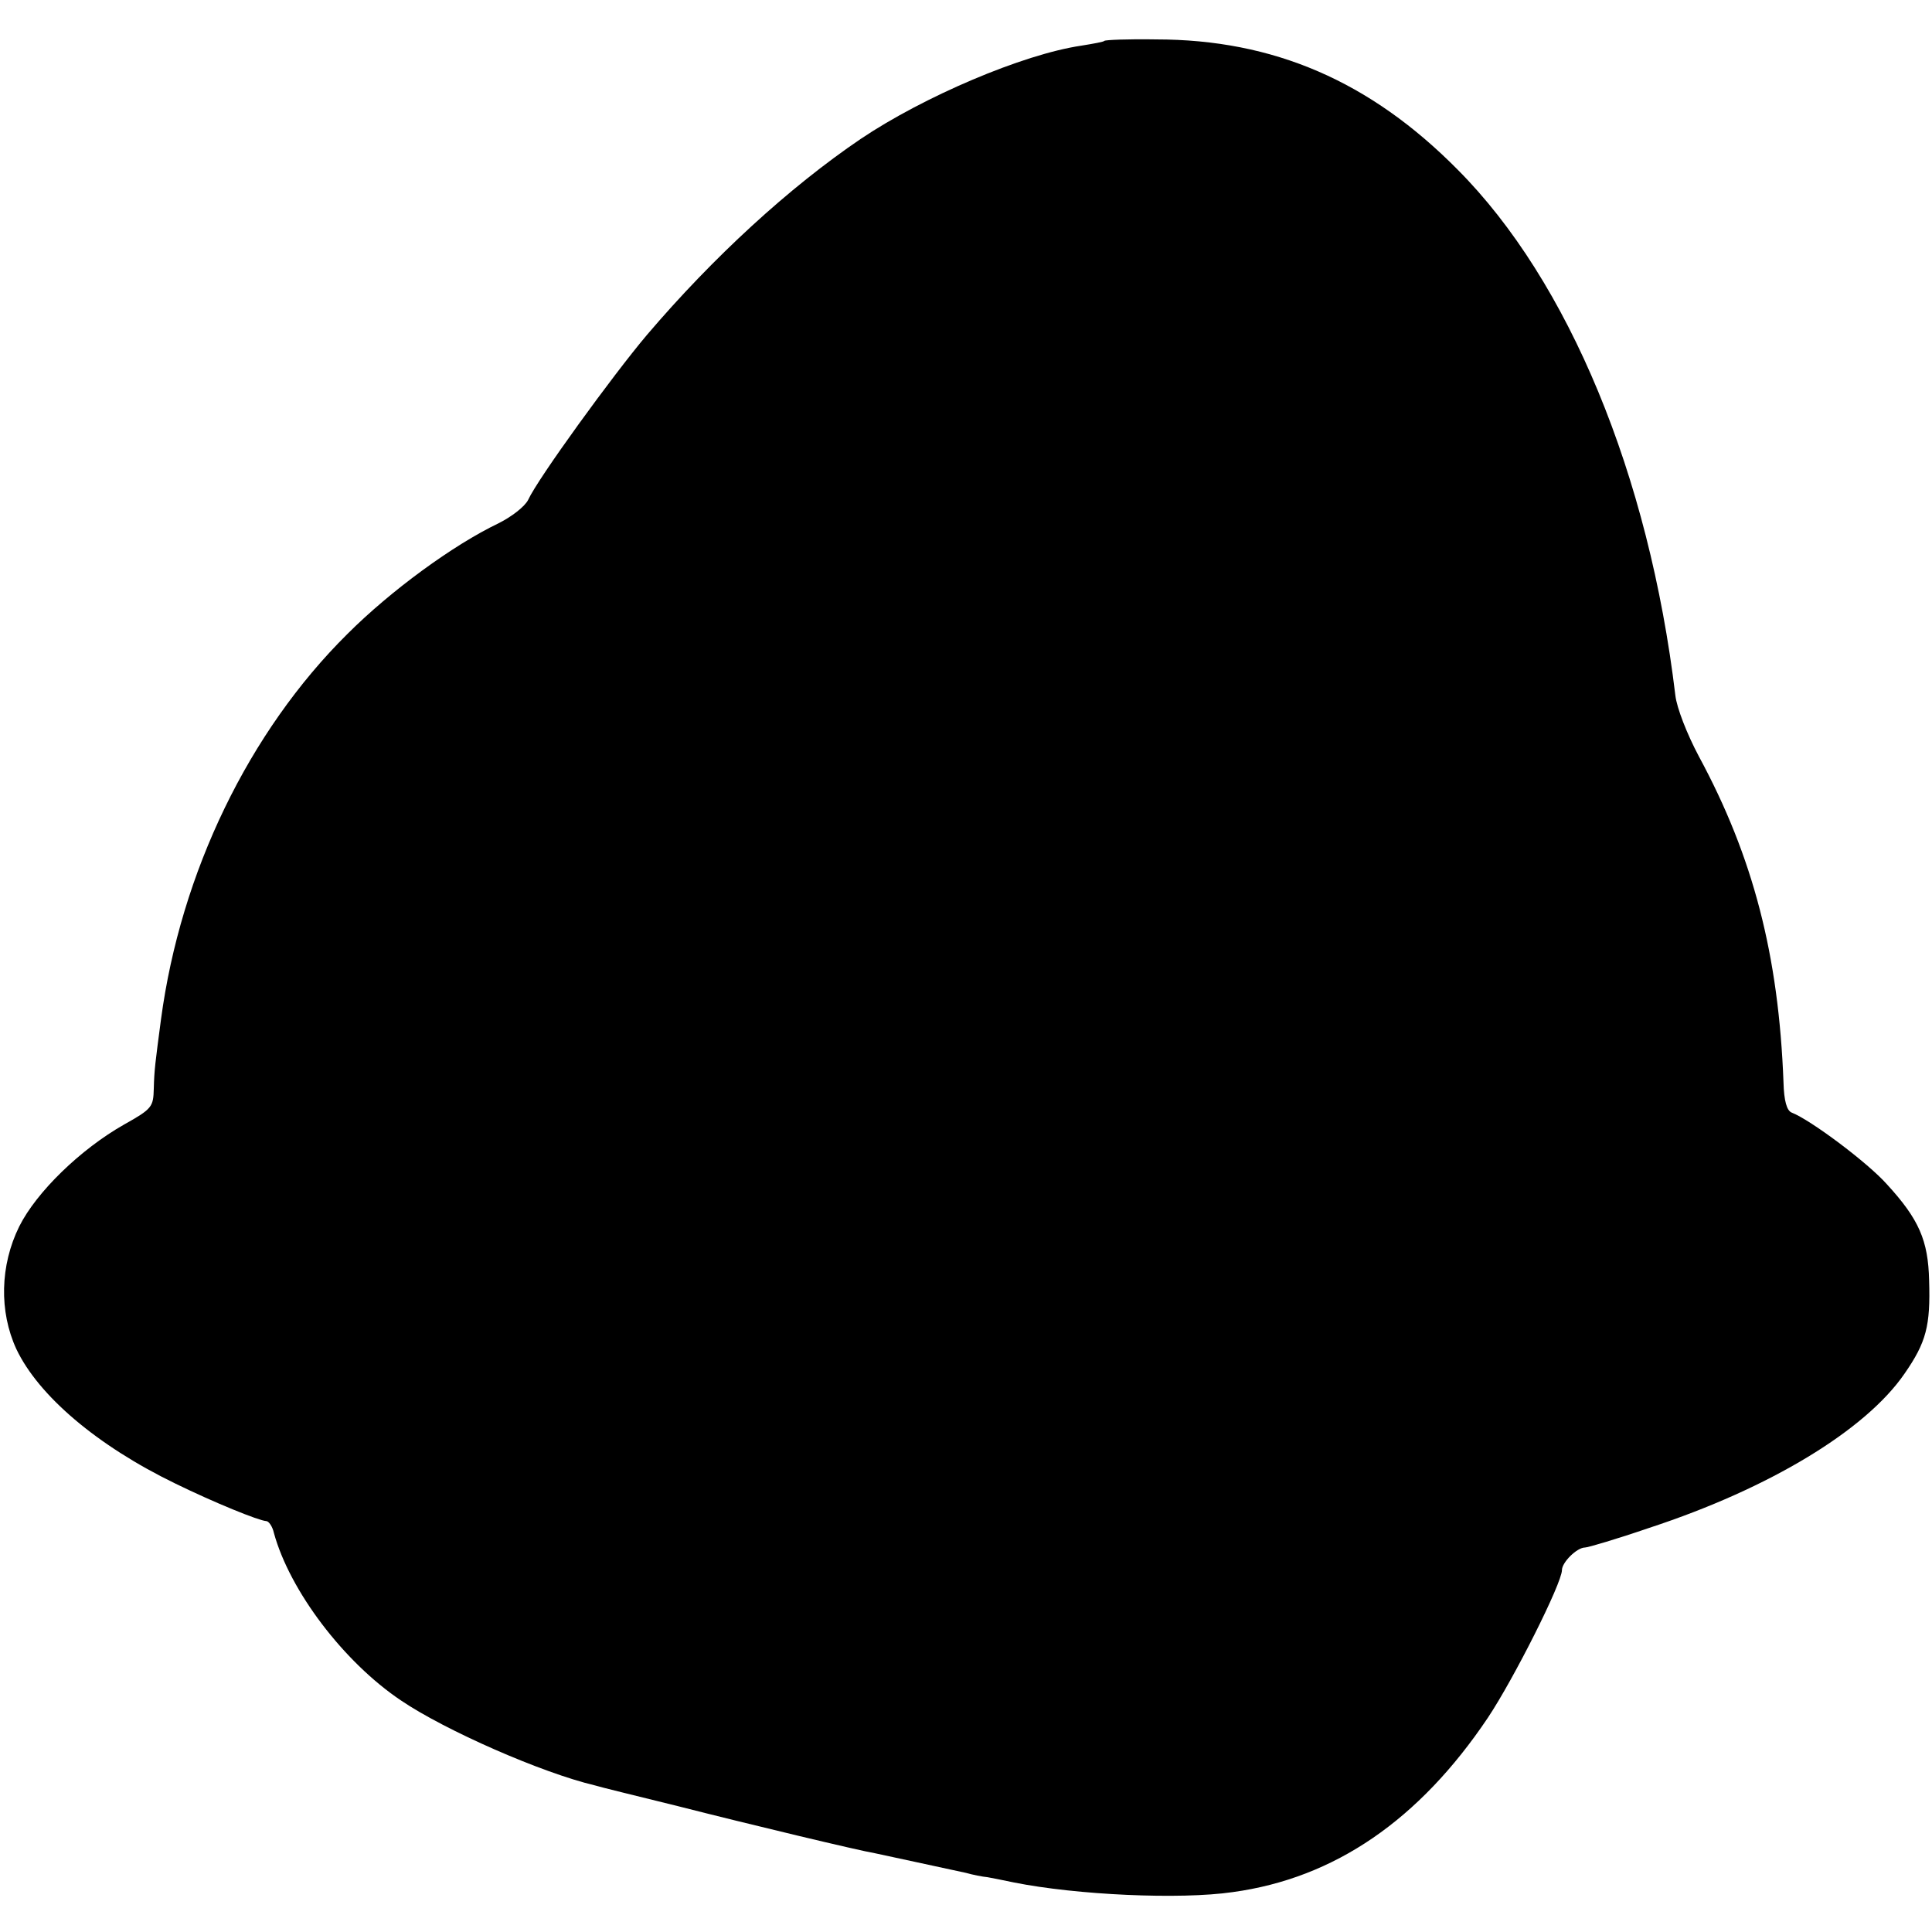 <svg version="1.0" xmlns="http://www.w3.org/2000/svg" width="536" height="536" viewBox="0 0 402 402"><path d="M229.8 8.5c-.1.2-2.3.6-4.8 1-12.2 1.8-32.8 10.6-45.9 19.4-14.9 10.1-30.7 24.6-44.5 40.8-7.1 8.4-22.7 29.9-24.7 34.3-.7 1.4-3.4 3.5-6.2 4.9-9.4 4.5-22.4 14-31.4 23-20.5 20.3-34.7 49.6-38.8 80.2-1.2 9.1-1.4 10.5-1.5 14.4-.1 3.8-.3 4.2-6.2 7.5-9 5.1-18.2 14-21.8 21.2-4 8.1-4.2 17.7-.6 25.5 4.6 9.7 16.8 20.1 33.1 28 8.2 4 17.3 7.7 18.9 7.8.5 0 1.3 1.1 1.6 2.5 3.3 12 14.5 26.8 26.4 34.8 9.3 6.3 29.4 15.1 40.4 17.7.9.3 8.7 2.2 17.2 4.3 14.9 3.8 37.9 9.3 41 9.8 1.5.3 14.3 3.1 19 4.1 1.4.4 3.4.8 4.5.9 1.1.2 3.6.7 5.5 1.1 13 2.6 34.5 3.6 45.5 2 21.2-2.9 38.8-15 53.1-36.3 5.4-8.1 15.4-28 15.4-30.7 0-1.6 3.1-4.7 4.8-4.7.6 0 6.7-1.8 13.4-4.1 25-8.2 45-20.3 53.1-32.1 4.5-6.5 5.4-9.9 5.1-19.4-.2-8.3-2.1-12.7-8.8-20-4-4.5-15.9-13.4-19.8-14.9-1-.4-1.6-2.4-1.7-6.3-1-26.4-6.3-46.9-17.6-67.8-2.5-4.7-4.6-10.1-4.9-12.7-5.5-45.9-22.2-86.2-45.3-109.4C285.1 16.9 265 8.2 240.5 8.2c-5.7-.1-10.5.1-10.7.3z"/></svg>